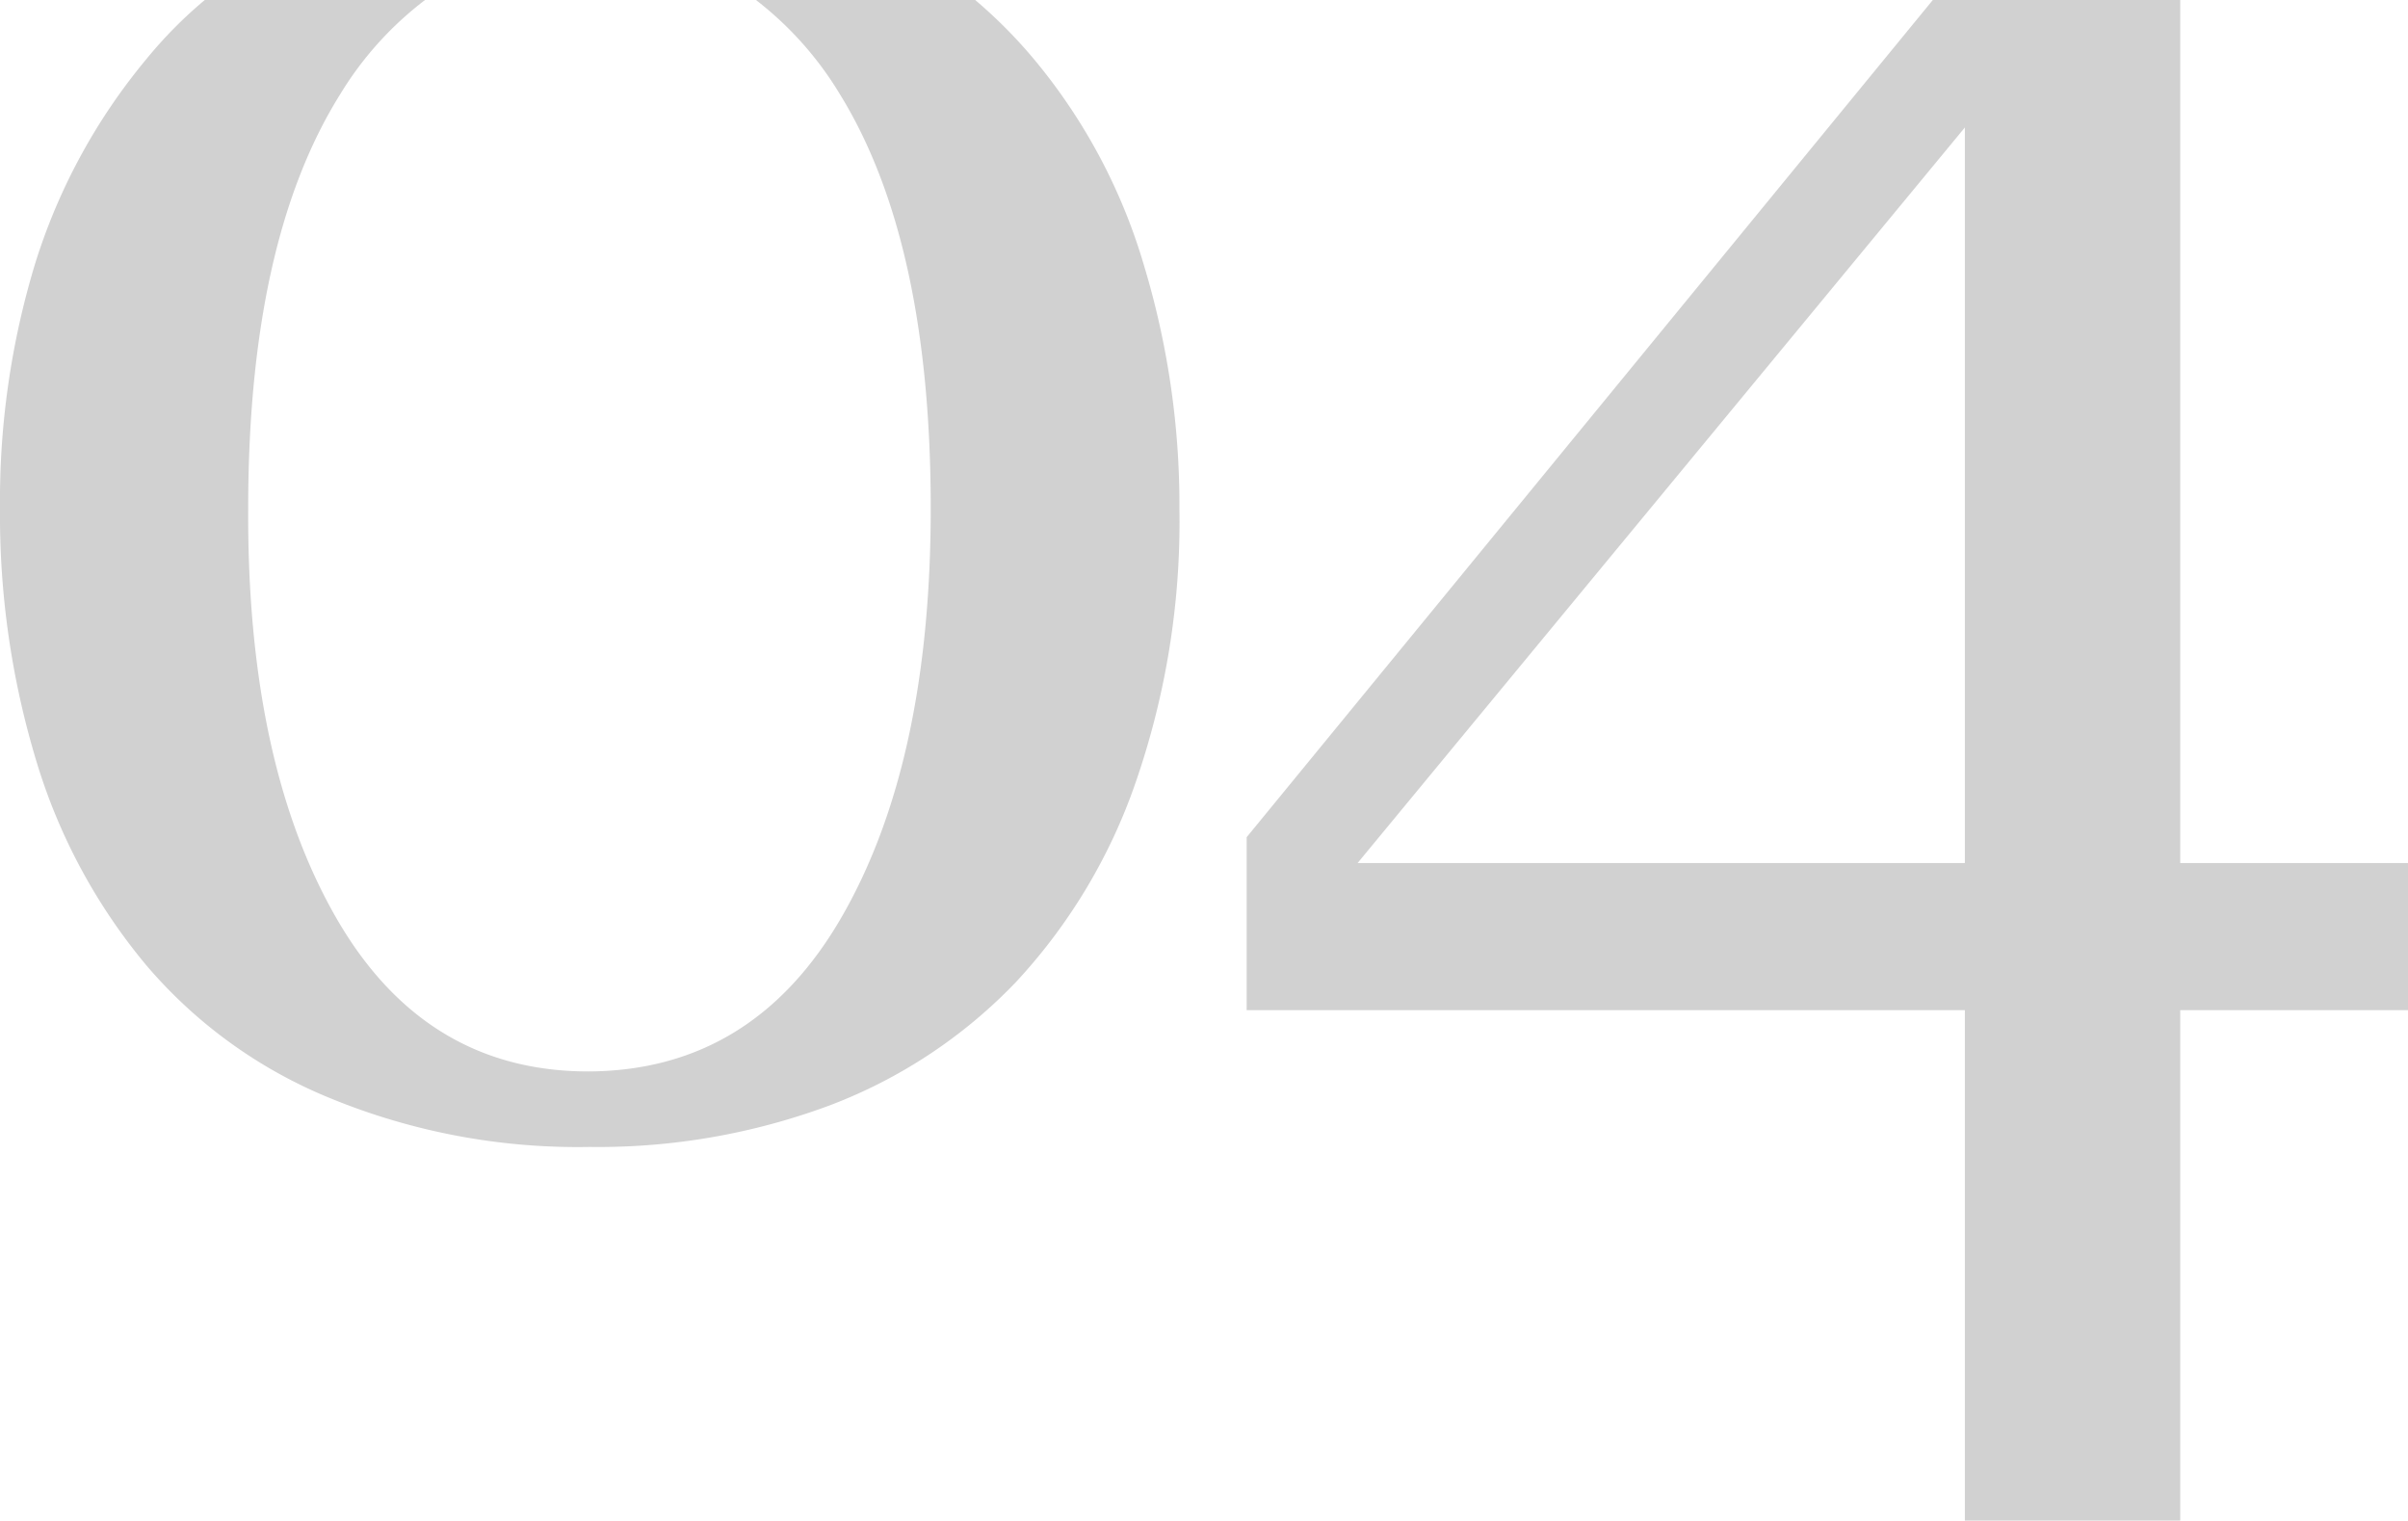 <?xml version="1.0" encoding="UTF-8"?> <svg xmlns="http://www.w3.org/2000/svg" viewBox="0 0 93.14 58.81"> <defs> <style>.cls-1{fill:#d1d1d1;}</style> </defs> <g id="Слой_2" data-name="Слой 2"> <g id="Слой_1-2" data-name="Слой 1"> <path class="cls-1" d="M44.25,10.27a22.22,22.22,0,0,0-4.14-7.84A18.92,18.92,0,0,0,37.72,0H29.24a13.2,13.2,0,0,1,3.25,3.65Q36,9.34,36,19.66q0,9.81-3.43,15.78t-9.81,6q-6.37,0-9.79-6T9.6,19.66q0-10.32,3.55-16A13.17,13.17,0,0,1,16.44,0H7.92A17,17,0,0,0,5.65,2.3a23.09,23.09,0,0,0-4.28,7.86A31.51,31.51,0,0,0,0,19.66a32.81,32.81,0,0,0,1.41,9.79,22.38,22.38,0,0,0,4.28,7.92,18.52,18.52,0,0,0,7.12,5.12,25.16,25.16,0,0,0,10,1.87,25.69,25.69,0,0,0,9.29-1.61A19.56,19.56,0,0,0,39.28,38a21.72,21.72,0,0,0,4.65-7.75,30.8,30.8,0,0,0,1.69-10.57A32.07,32.07,0,0,0,44.25,10.27Z"></path> <path class="cls-1" d="M84.33,33.38V0H74.76L48.22,32.38v6.69H76V58.81h8.33V39.07h8.81V33.38Zm-8.33,0H52.51L76,4.93Z"></path> </g> </g> </svg> 